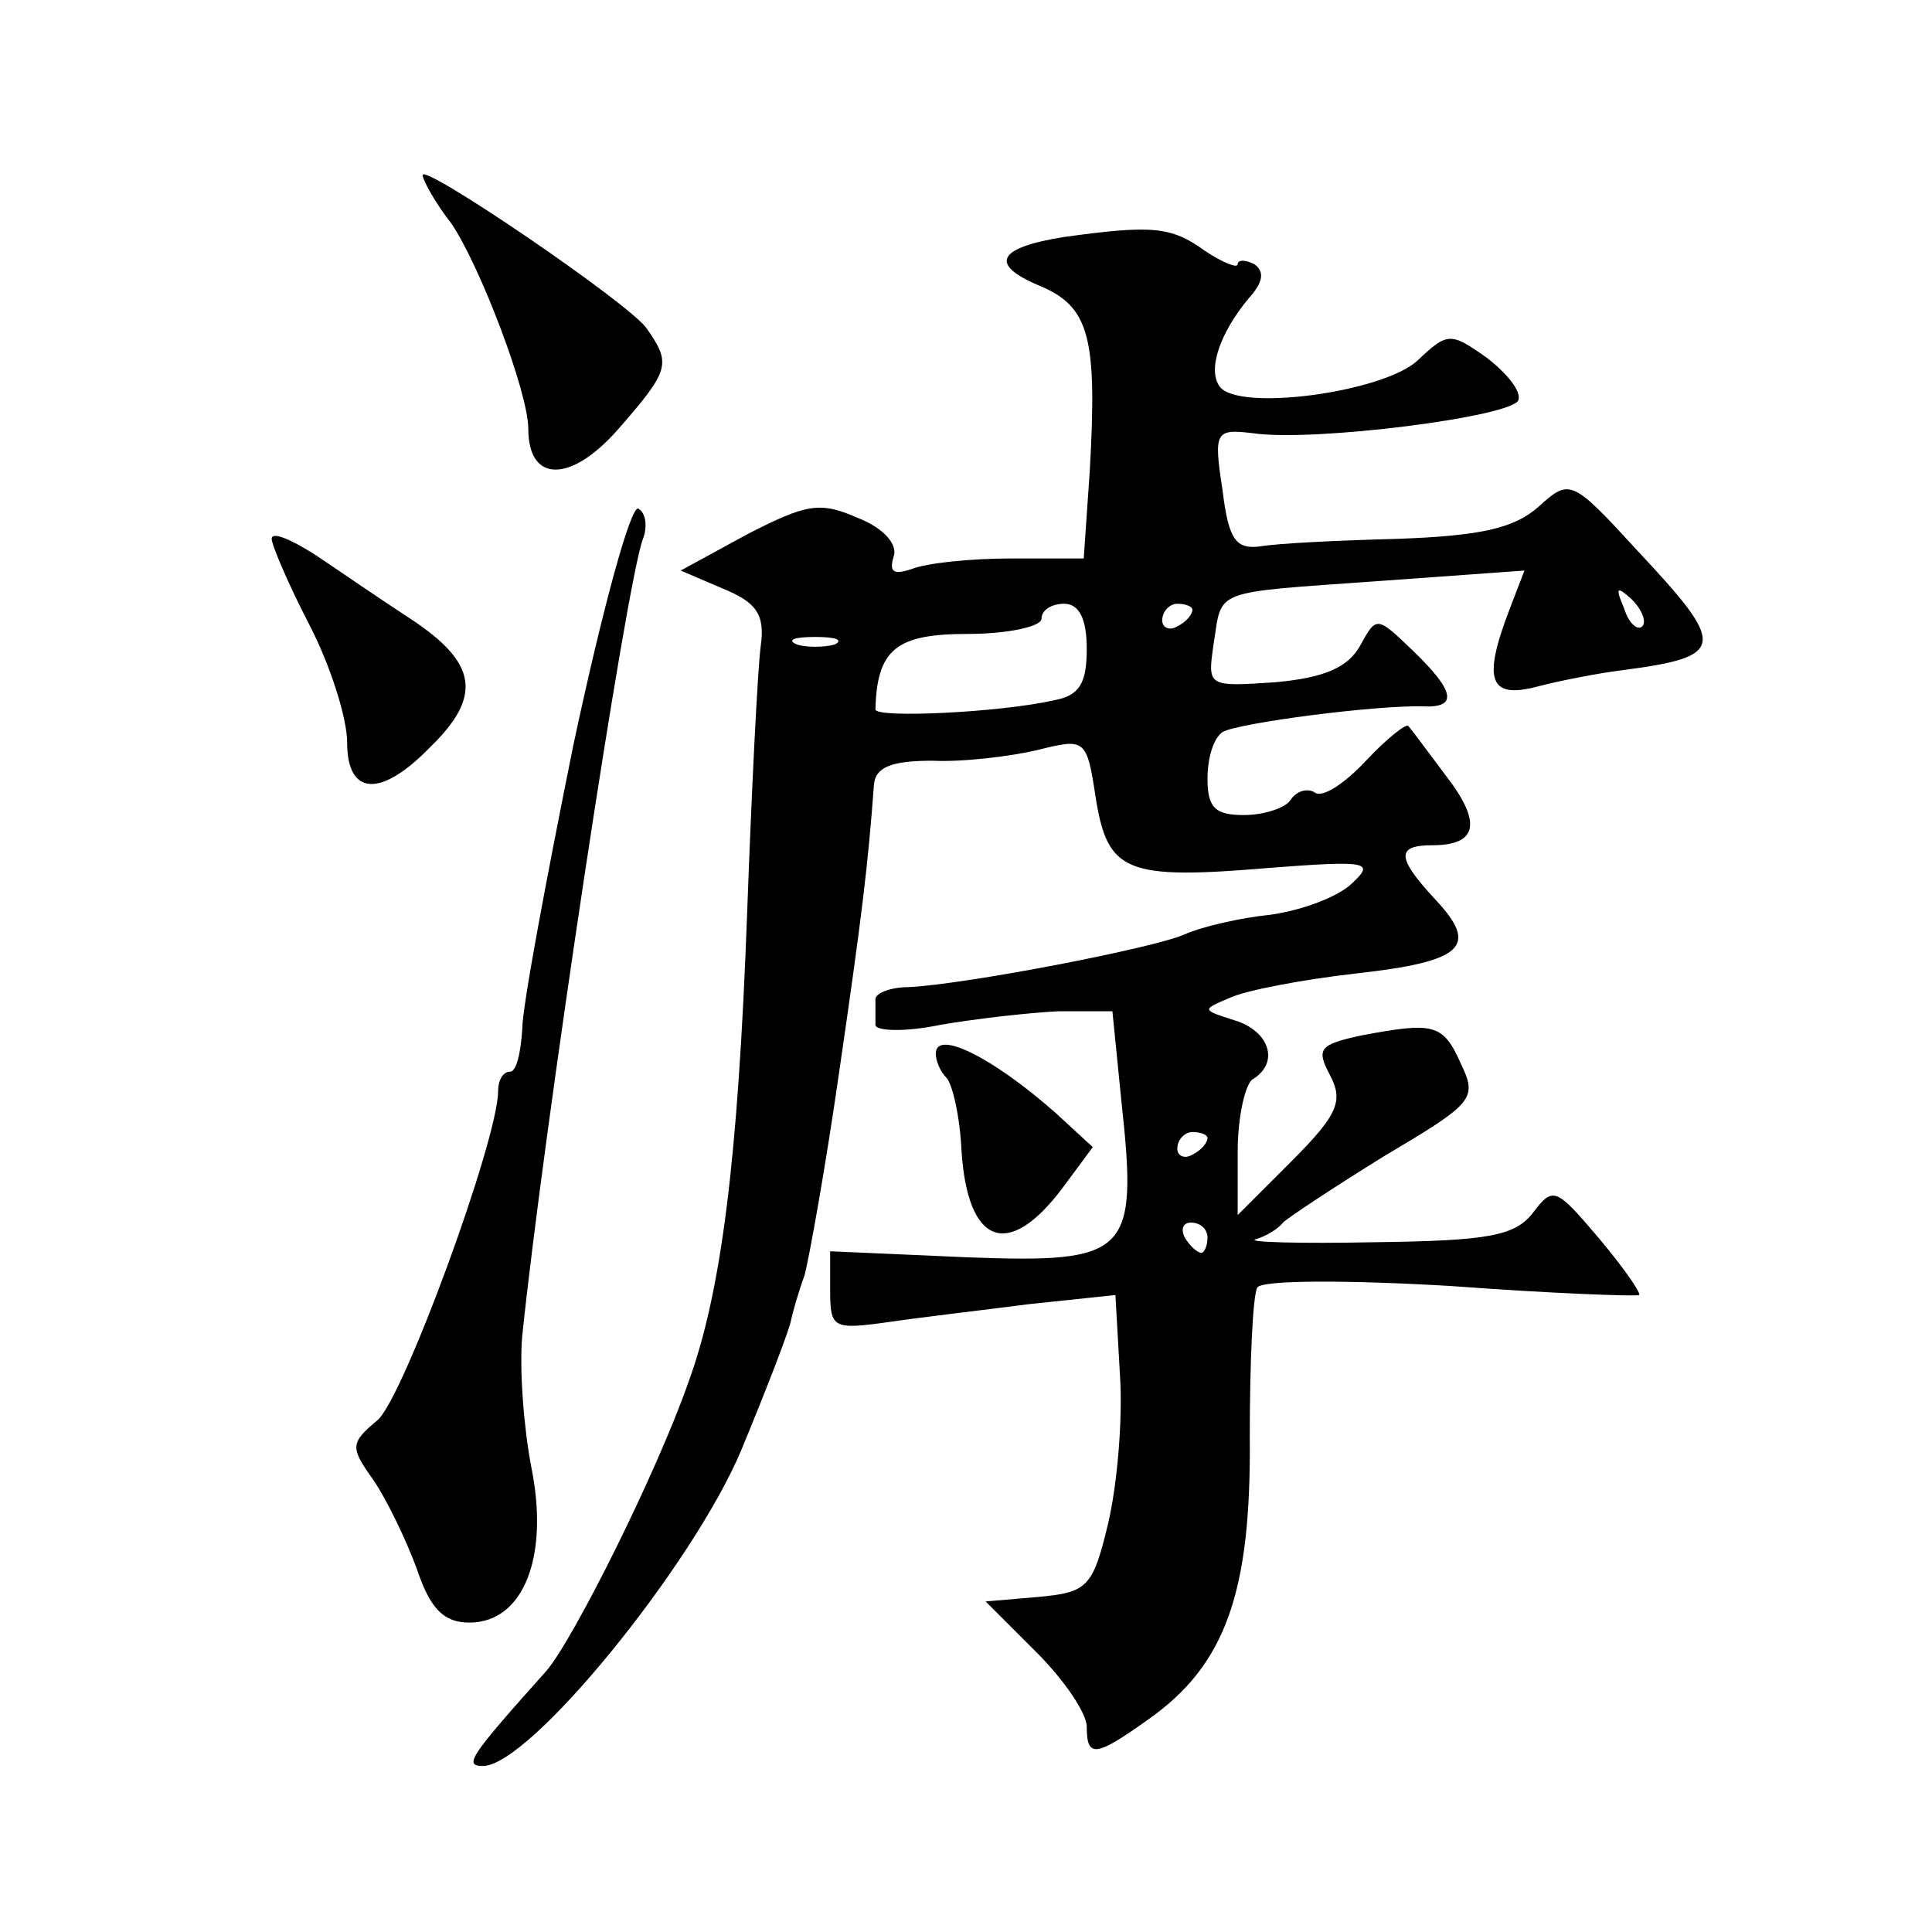 <?xml version="1.0" standalone="no"?>
<!DOCTYPE svg PUBLIC "-//W3C//DTD SVG 20010904//EN"
 "http://www.w3.org/TR/2001/REC-SVG-20010904/DTD/svg10.dtd">
<svg version="1.0" xmlns="http://www.w3.org/2000/svg"
 width="128pt" height="128pt" viewBox="0 0 128 128"
 preserveAspectRatio="xMidYMid meet">
<g transform="translate(0,128) scale(0.1,-0.1)"
fill="#0" stroke="none">
<path d="M280 1164 c0 -3 8 -18 19 -32 19 -28 51 -112 51 -136 0 -36 28 -36 59
-1 35 40 36 44 19 68 -14 18 -148 109 -148 101z M705 1123 c-44 -7 -50 -18 -17
-32 34 -14 39 -34 34 -123 l-4 -58 -48 0 c-27 0 -56 -3 -66 -7 -12 -4 -15 -2 -12
8 3 8 -6 19 -24 26 -25 11 -34 9 -73 -11 l-44 -24 28 -12 c22 -9 28 -17 25 -38
-2 -15 -6 -94 -9 -177 -6 -163 -17 -251 -39 -311 -21 -60 -76 -170 -94 -191 -51
-57 -55 -63 -42 -63 31 0 139 133 171 209 17 41 32 80 33 86 1 5 5 19 9 30 3 11
14 72 23 135 15 103 19 136 23 190 1 12 12 16 39 16 20 -1 52 3 69 7 32 8 33 8
39 -32 8 -49 20 -54 115 -46 65 5 70 4 55 -10 -9 -9 -33 -18 -54 -21 -20 -2 -46
-8 -57 -13 -20 -9 -144 -33 -183 -35 -12 0 -22 -4 -22 -8 0 -5 0 -12 0 -17 0 -4
19 -5 43 0 23 4 58 8 78 9 l36 0 6 -60 c11 -101 5 -107 -102 -103 l-91 4 0 -26
c0 -25 2 -26 38 -21 20 3 63 8 94 12 l57 6 3 -53 c2 -30 -2 -74 -8 -99 -10 -42
-14 -45 -46 -48 l-35 -3 34 -34 c18 -18 33 -40 33 -49 0 -21 6 -20 41 5 51 36 68
84 67 187 0 49 2 94 5 99 3 5 60 5 128 1 67 -5 123 -7 125 -6 1 2 -11 19 -27 38
-28 33 -30 34 -43 17 -12 -16 -30 -19 -105 -20 -50 -1 -86 0 -79 2 7 2 15 7 18
11 3 3 33 23 67 44 59 35 62 38 51 61 -12 27 -18 28 -66 19 -28 -6 -30 -9 -21 -26
9 -17 6 -26 -25 -57 l-36 -36 0 42 c0 23 5 45 10 48 18 11 11 32 -12 39 -22 7 -22
7 -3 15 11 5 48 12 83 16 72 8 82 18 53 49 -26 28 -26 36 -2 36 30 0 33 15 9 46
-12 16 -23 31 -25 33 -1 2 -14 -8 -28 -23 -14 -15 -29 -25 -34 -21 -5 3 -12 1 -16
-5 -3 -5 -17 -10 -31 -10 -19 0 -24 5 -24 24 0 14 4 27 10 31 10 6 102 18 133 17
23 -1 21 10 -7 37 -24 23 -24 23 -35 3 -8 -14 -23 -21 -56 -24 -45 -3 -45 -3 -41
25 6 37 -3 34 109 42 l97 7 -10 -26 c-18 -47 -13 -59 18 -51 15 4 41 9 57 11 69
9 69 16 10 79 -44 48 -45 48 -66 29 -16 -14 -38 -19 -93 -21 -39 -1 -80 -3 -91
-5 -16 -2 -21 4 -25 37 -6 39 -5 41 20 38 40 -6 173 11 176 22 2 6 -8 18 -21 28
-24 17 -26 17 -46 -2 -23 -21 -119 -34 -131 -17 -8 11 0 35 19 58 10 11 11 18 4
23 -6 3 -11 3 -11 0 0 -3 -10 1 -22 9 -22 16 -35 17 -93 9z m383 -258 c-3 -3 -9
2 -12 12 -6 14 -5 15 5 6 7 -7 10 -15 7 -18z m-368 -15 c0 -23 -5 -31 -22 -34 -35
-8 -118 -12 -118 -6 1 40 14 50 61 50 27 0 49 5 49 10 0 6 7 10 15 10 10 0 15 -10
15 -30z m70 26 c0 -3 -4 -8 -10 -11 -5 -3 -10 -1 -10 4 0 6 5 11 10 11 6 0 10 -2
10 -4z m-237 -23 c-7 -2 -19 -2 -25 0 -7 3 -2 5 12 5 14 0 19 -2 13 -5z m247 -327
c0 -3 -4 -8 -10 -11 -5 -3 -10 -1 -10 4 0 6 5 11 10 11 6 0 10 -2 10 -4z m0 -66
c0 -5 -2 -10 -4 -10 -3 0 -8 5 -11 10 -3 6 -1 10 4 10 6 0 11 -4 11 -10z M380 787
c-18 -89 -34 -174 -34 -189 -1 -16 -4 -28 -8 -28 -5 0 -8 -6 -8 -13 0 -32 -63 -204
-80 -218 -18 -15 -18 -18 -3 -39 9 -13 22 -40 29 -59 9 -27 18 -36 35 -36 36 0
53 44 41 103 -5 26 -8 65 -6 87 14 135 69 500 80 528 3 8 2 17 -3 20 -5 3 -24 -67
-43 -156z M180 923 c0 -4 11 -30 25 -57 14 -27 25 -62 25 -78 0 -35 22 -37 55 -3
35 34 31 56 -13 85 -20 13 -49 33 -64 43 -16 10 -28 15 -28 10z M620 582 c0 -5
3 -12 7 -16 4 -4 9 -26 10 -48 4 -63 31 -73 67 -25 l20 27 -25 23 c-42 37 -79 55
-79 39z"/>
</g>
</svg>
